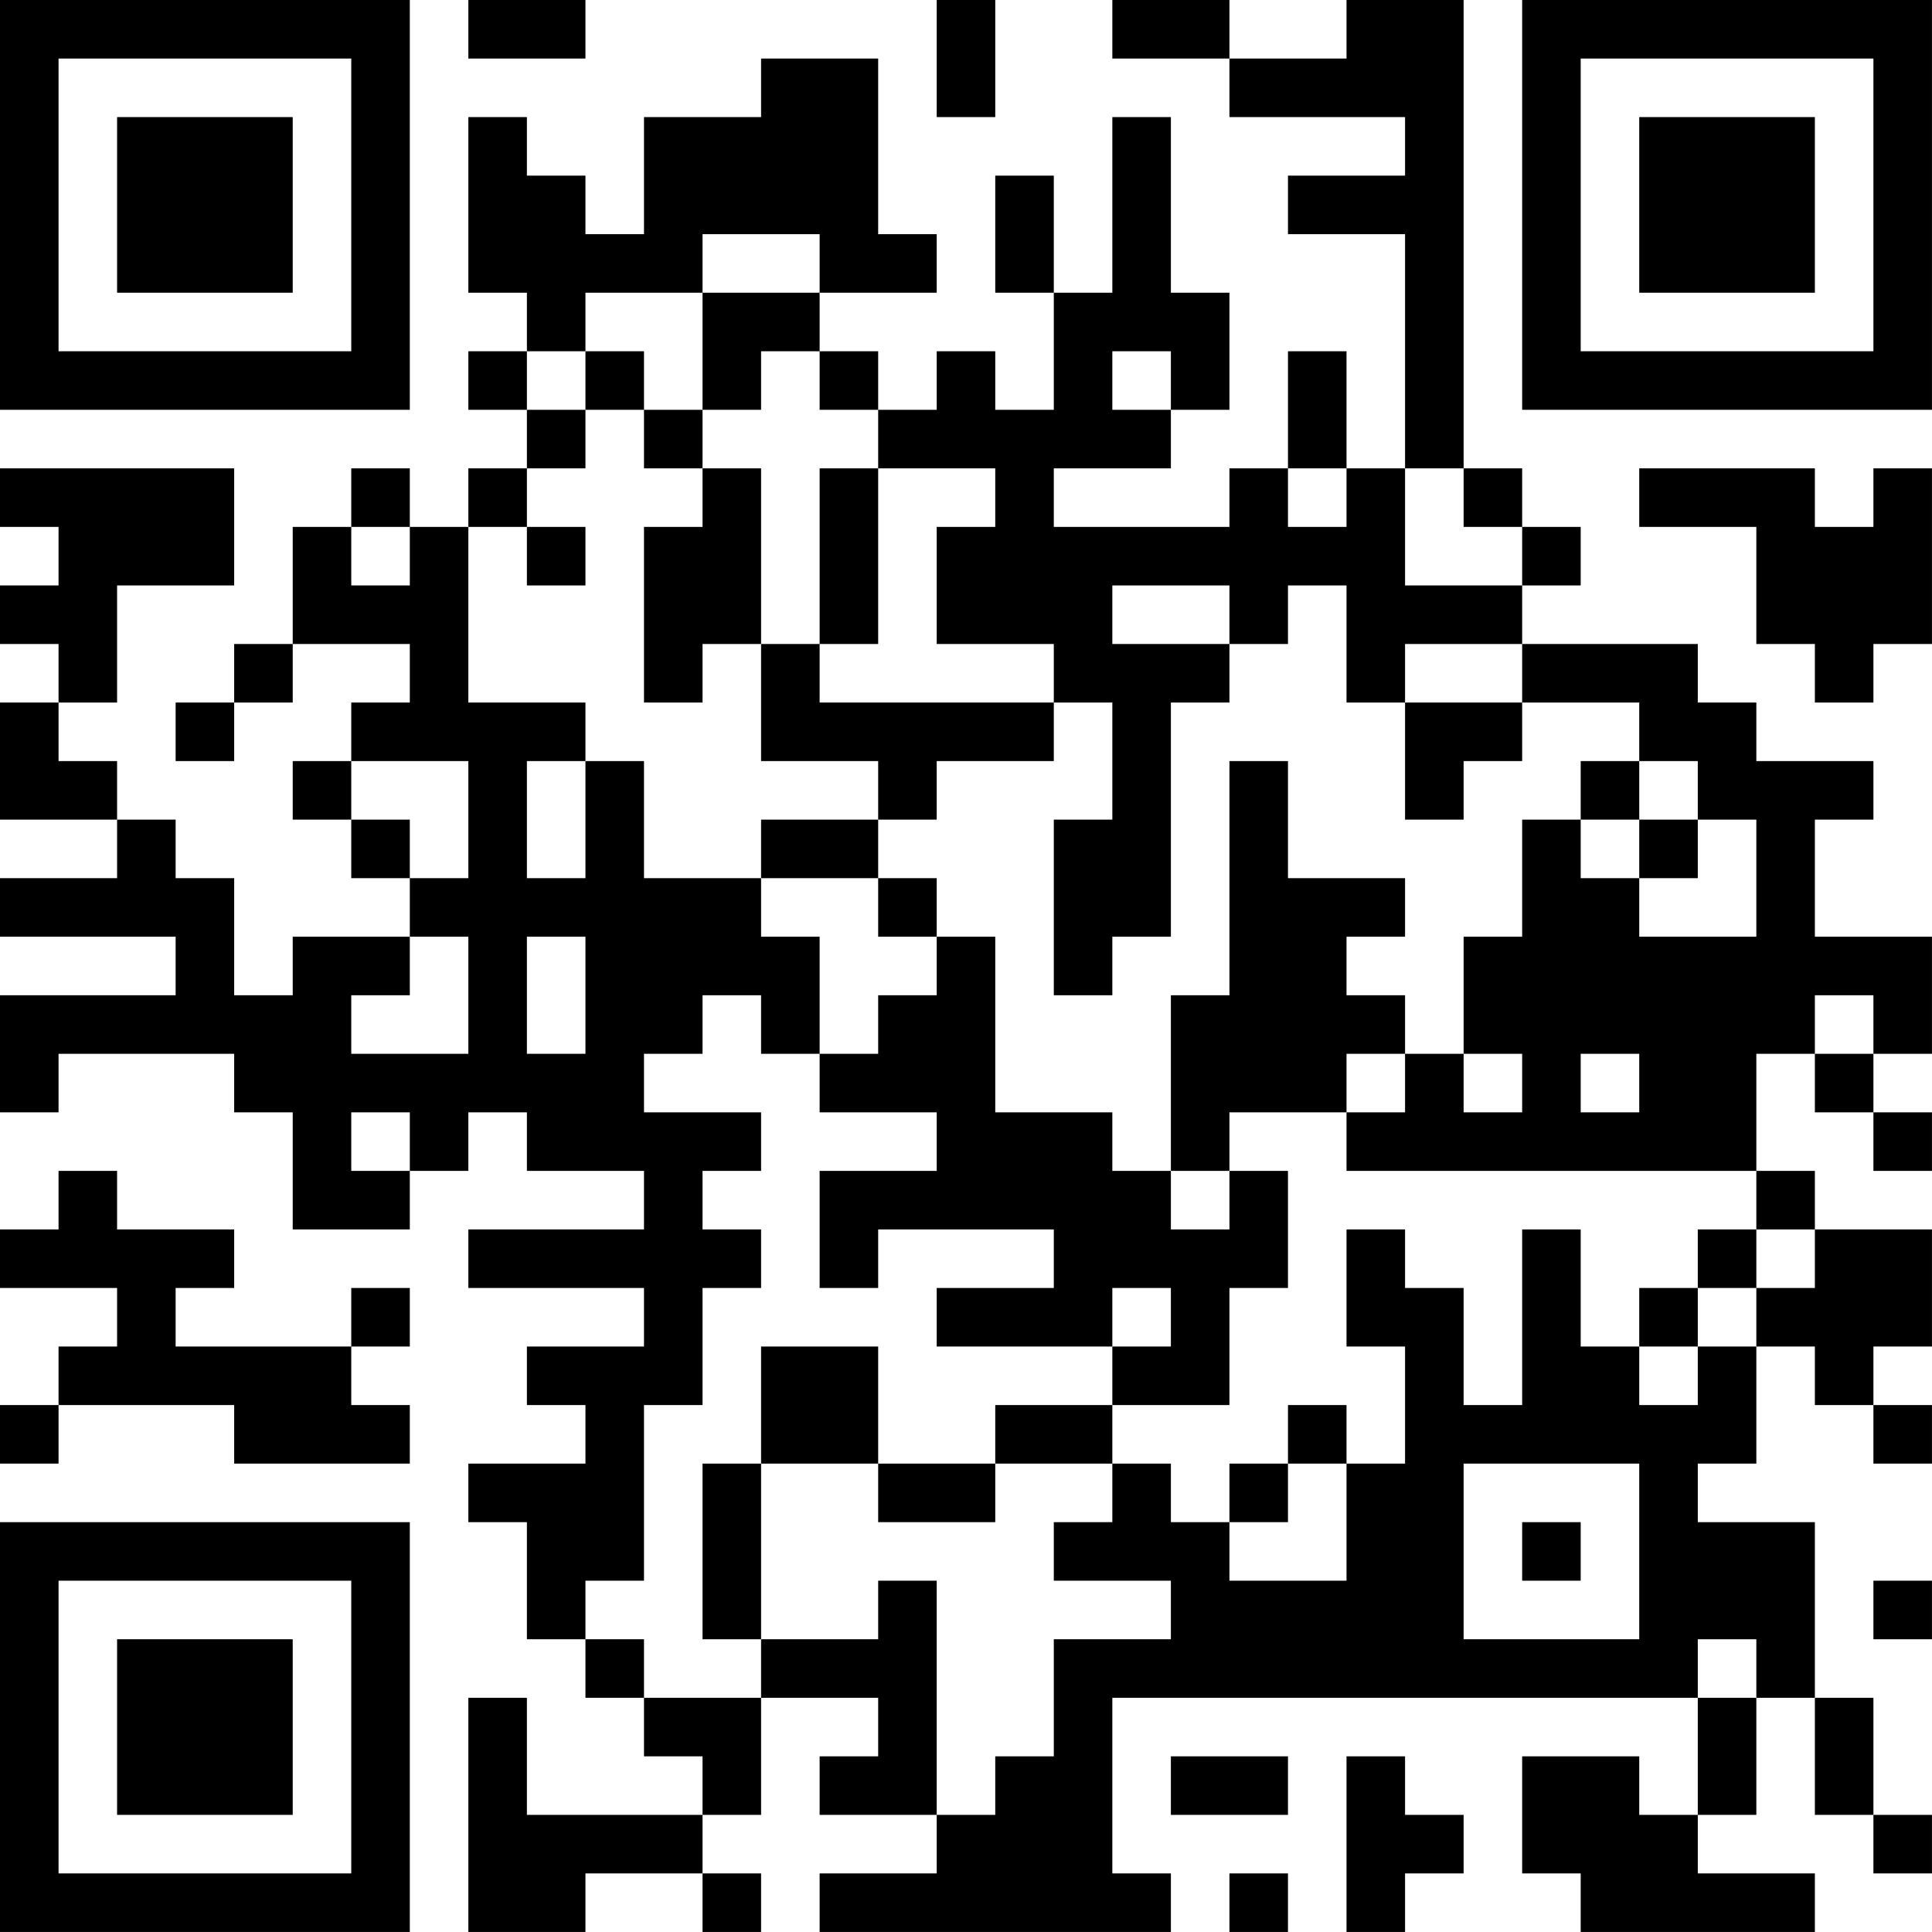<?xml version="1.0" encoding="UTF-8"?>
<svg xmlns="http://www.w3.org/2000/svg" version="1.1" width="400" height="400" viewBox="0 0 400 400"><rect x="0" y="0" width="400" height="400" fill="#ffffff"/><g transform="scale(12.121)"><g transform="translate(0,0)"><path fill-rule="evenodd" d="M8 0L8 1L10 1L10 0ZM16 0L16 2L17 2L17 0ZM19 0L19 1L21 1L21 2L24 2L24 3L22 3L22 4L24 4L24 8L23 8L23 6L22 6L22 8L21 8L21 9L18 9L18 8L20 8L20 7L21 7L21 5L20 5L20 2L19 2L19 5L18 5L18 3L17 3L17 5L18 5L18 7L17 7L17 6L16 6L16 7L15 7L15 6L14 6L14 5L16 5L16 4L15 4L15 1L13 1L13 2L11 2L11 4L10 4L10 3L9 3L9 2L8 2L8 5L9 5L9 6L8 6L8 7L9 7L9 8L8 8L8 9L7 9L7 8L6 8L6 9L5 9L5 11L4 11L4 12L3 12L3 13L4 13L4 12L5 12L5 11L7 11L7 12L6 12L6 13L5 13L5 14L6 14L6 15L7 15L7 16L5 16L5 17L4 17L4 15L3 15L3 14L2 14L2 13L1 13L1 12L2 12L2 10L4 10L4 8L0 8L0 9L1 9L1 10L0 10L0 11L1 11L1 12L0 12L0 14L2 14L2 15L0 15L0 16L3 16L3 17L0 17L0 19L1 19L1 18L4 18L4 19L5 19L5 21L7 21L7 20L8 20L8 19L9 19L9 20L11 20L11 21L8 21L8 22L11 22L11 23L9 23L9 24L10 24L10 25L8 25L8 26L9 26L9 28L10 28L10 29L11 29L11 30L12 30L12 31L9 31L9 29L8 29L8 33L10 33L10 32L12 32L12 33L13 33L13 32L12 32L12 31L13 31L13 29L15 29L15 30L14 30L14 31L16 31L16 32L14 32L14 33L20 33L20 32L19 32L19 29L29 29L29 31L28 31L28 30L26 30L26 32L27 32L27 33L31 33L31 32L29 32L29 31L30 31L30 29L31 29L31 31L32 31L32 32L33 32L33 31L32 31L32 29L31 29L31 26L29 26L29 25L30 25L30 23L31 23L31 24L32 24L32 25L33 25L33 24L32 24L32 23L33 23L33 21L31 21L31 20L30 20L30 18L31 18L31 19L32 19L32 20L33 20L33 19L32 19L32 18L33 18L33 16L31 16L31 14L32 14L32 13L30 13L30 12L29 12L29 11L26 11L26 10L27 10L27 9L26 9L26 8L25 8L25 0L23 0L23 1L21 1L21 0ZM12 4L12 5L10 5L10 6L9 6L9 7L10 7L10 8L9 8L9 9L8 9L8 12L10 12L10 13L9 13L9 15L10 15L10 13L11 13L11 15L13 15L13 16L14 16L14 18L13 18L13 17L12 17L12 18L11 18L11 19L13 19L13 20L12 20L12 21L13 21L13 22L12 22L12 24L11 24L11 27L10 27L10 28L11 28L11 29L13 29L13 28L15 28L15 27L16 27L16 31L17 31L17 30L18 30L18 28L20 28L20 27L18 27L18 26L19 26L19 25L20 25L20 26L21 26L21 27L23 27L23 25L24 25L24 23L23 23L23 21L24 21L24 22L25 22L25 24L26 24L26 21L27 21L27 23L28 23L28 24L29 24L29 23L30 23L30 22L31 22L31 21L30 21L30 20L23 20L23 19L24 19L24 18L25 18L25 19L26 19L26 18L25 18L25 16L26 16L26 14L27 14L27 15L28 15L28 16L30 16L30 14L29 14L29 13L28 13L28 12L26 12L26 11L24 11L24 12L23 12L23 10L22 10L22 11L21 11L21 10L19 10L19 11L21 11L21 12L20 12L20 16L19 16L19 17L18 17L18 14L19 14L19 12L18 12L18 11L16 11L16 9L17 9L17 8L15 8L15 7L14 7L14 6L13 6L13 7L12 7L12 5L14 5L14 4ZM10 6L10 7L11 7L11 8L12 8L12 9L11 9L11 12L12 12L12 11L13 11L13 13L15 13L15 14L13 14L13 15L15 15L15 16L16 16L16 17L15 17L15 18L14 18L14 19L16 19L16 20L14 20L14 22L15 22L15 21L18 21L18 22L16 22L16 23L19 23L19 24L17 24L17 25L15 25L15 23L13 23L13 25L12 25L12 28L13 28L13 25L15 25L15 26L17 26L17 25L19 25L19 24L21 24L21 22L22 22L22 20L21 20L21 19L23 19L23 18L24 18L24 17L23 17L23 16L24 16L24 15L22 15L22 13L21 13L21 17L20 17L20 20L19 20L19 19L17 19L17 16L16 16L16 15L15 15L15 14L16 14L16 13L18 13L18 12L14 12L14 11L15 11L15 8L14 8L14 11L13 11L13 8L12 8L12 7L11 7L11 6ZM19 6L19 7L20 7L20 6ZM22 8L22 9L23 9L23 8ZM24 8L24 10L26 10L26 9L25 9L25 8ZM28 8L28 9L30 9L30 11L31 11L31 12L32 12L32 11L33 11L33 8L32 8L32 9L31 9L31 8ZM6 9L6 10L7 10L7 9ZM9 9L9 10L10 10L10 9ZM24 12L24 14L25 14L25 13L26 13L26 12ZM6 13L6 14L7 14L7 15L8 15L8 13ZM27 13L27 14L28 14L28 15L29 15L29 14L28 14L28 13ZM7 16L7 17L6 17L6 18L8 18L8 16ZM9 16L9 18L10 18L10 16ZM31 17L31 18L32 18L32 17ZM27 18L27 19L28 19L28 18ZM6 19L6 20L7 20L7 19ZM1 20L1 21L0 21L0 22L2 22L2 23L1 23L1 24L0 24L0 25L1 25L1 24L4 24L4 25L7 25L7 24L6 24L6 23L7 23L7 22L6 22L6 23L3 23L3 22L4 22L4 21L2 21L2 20ZM20 20L20 21L21 21L21 20ZM29 21L29 22L28 22L28 23L29 23L29 22L30 22L30 21ZM19 22L19 23L20 23L20 22ZM22 24L22 25L21 25L21 26L22 26L22 25L23 25L23 24ZM25 25L25 28L28 28L28 25ZM26 26L26 27L27 27L27 26ZM32 27L32 28L33 28L33 27ZM29 28L29 29L30 29L30 28ZM20 30L20 31L22 31L22 30ZM23 30L23 33L24 33L24 32L25 32L25 31L24 31L24 30ZM21 32L21 33L22 33L22 32ZM0 0L0 7L7 7L7 0ZM1 1L1 6L6 6L6 1ZM2 2L2 5L5 5L5 2ZM26 0L26 7L33 7L33 0ZM27 1L27 6L32 6L32 1ZM28 2L28 5L31 5L31 2ZM0 26L0 33L7 33L7 26ZM1 27L1 32L6 32L6 27ZM2 28L2 31L5 31L5 28Z" fill="#000000"/></g></g></svg>
